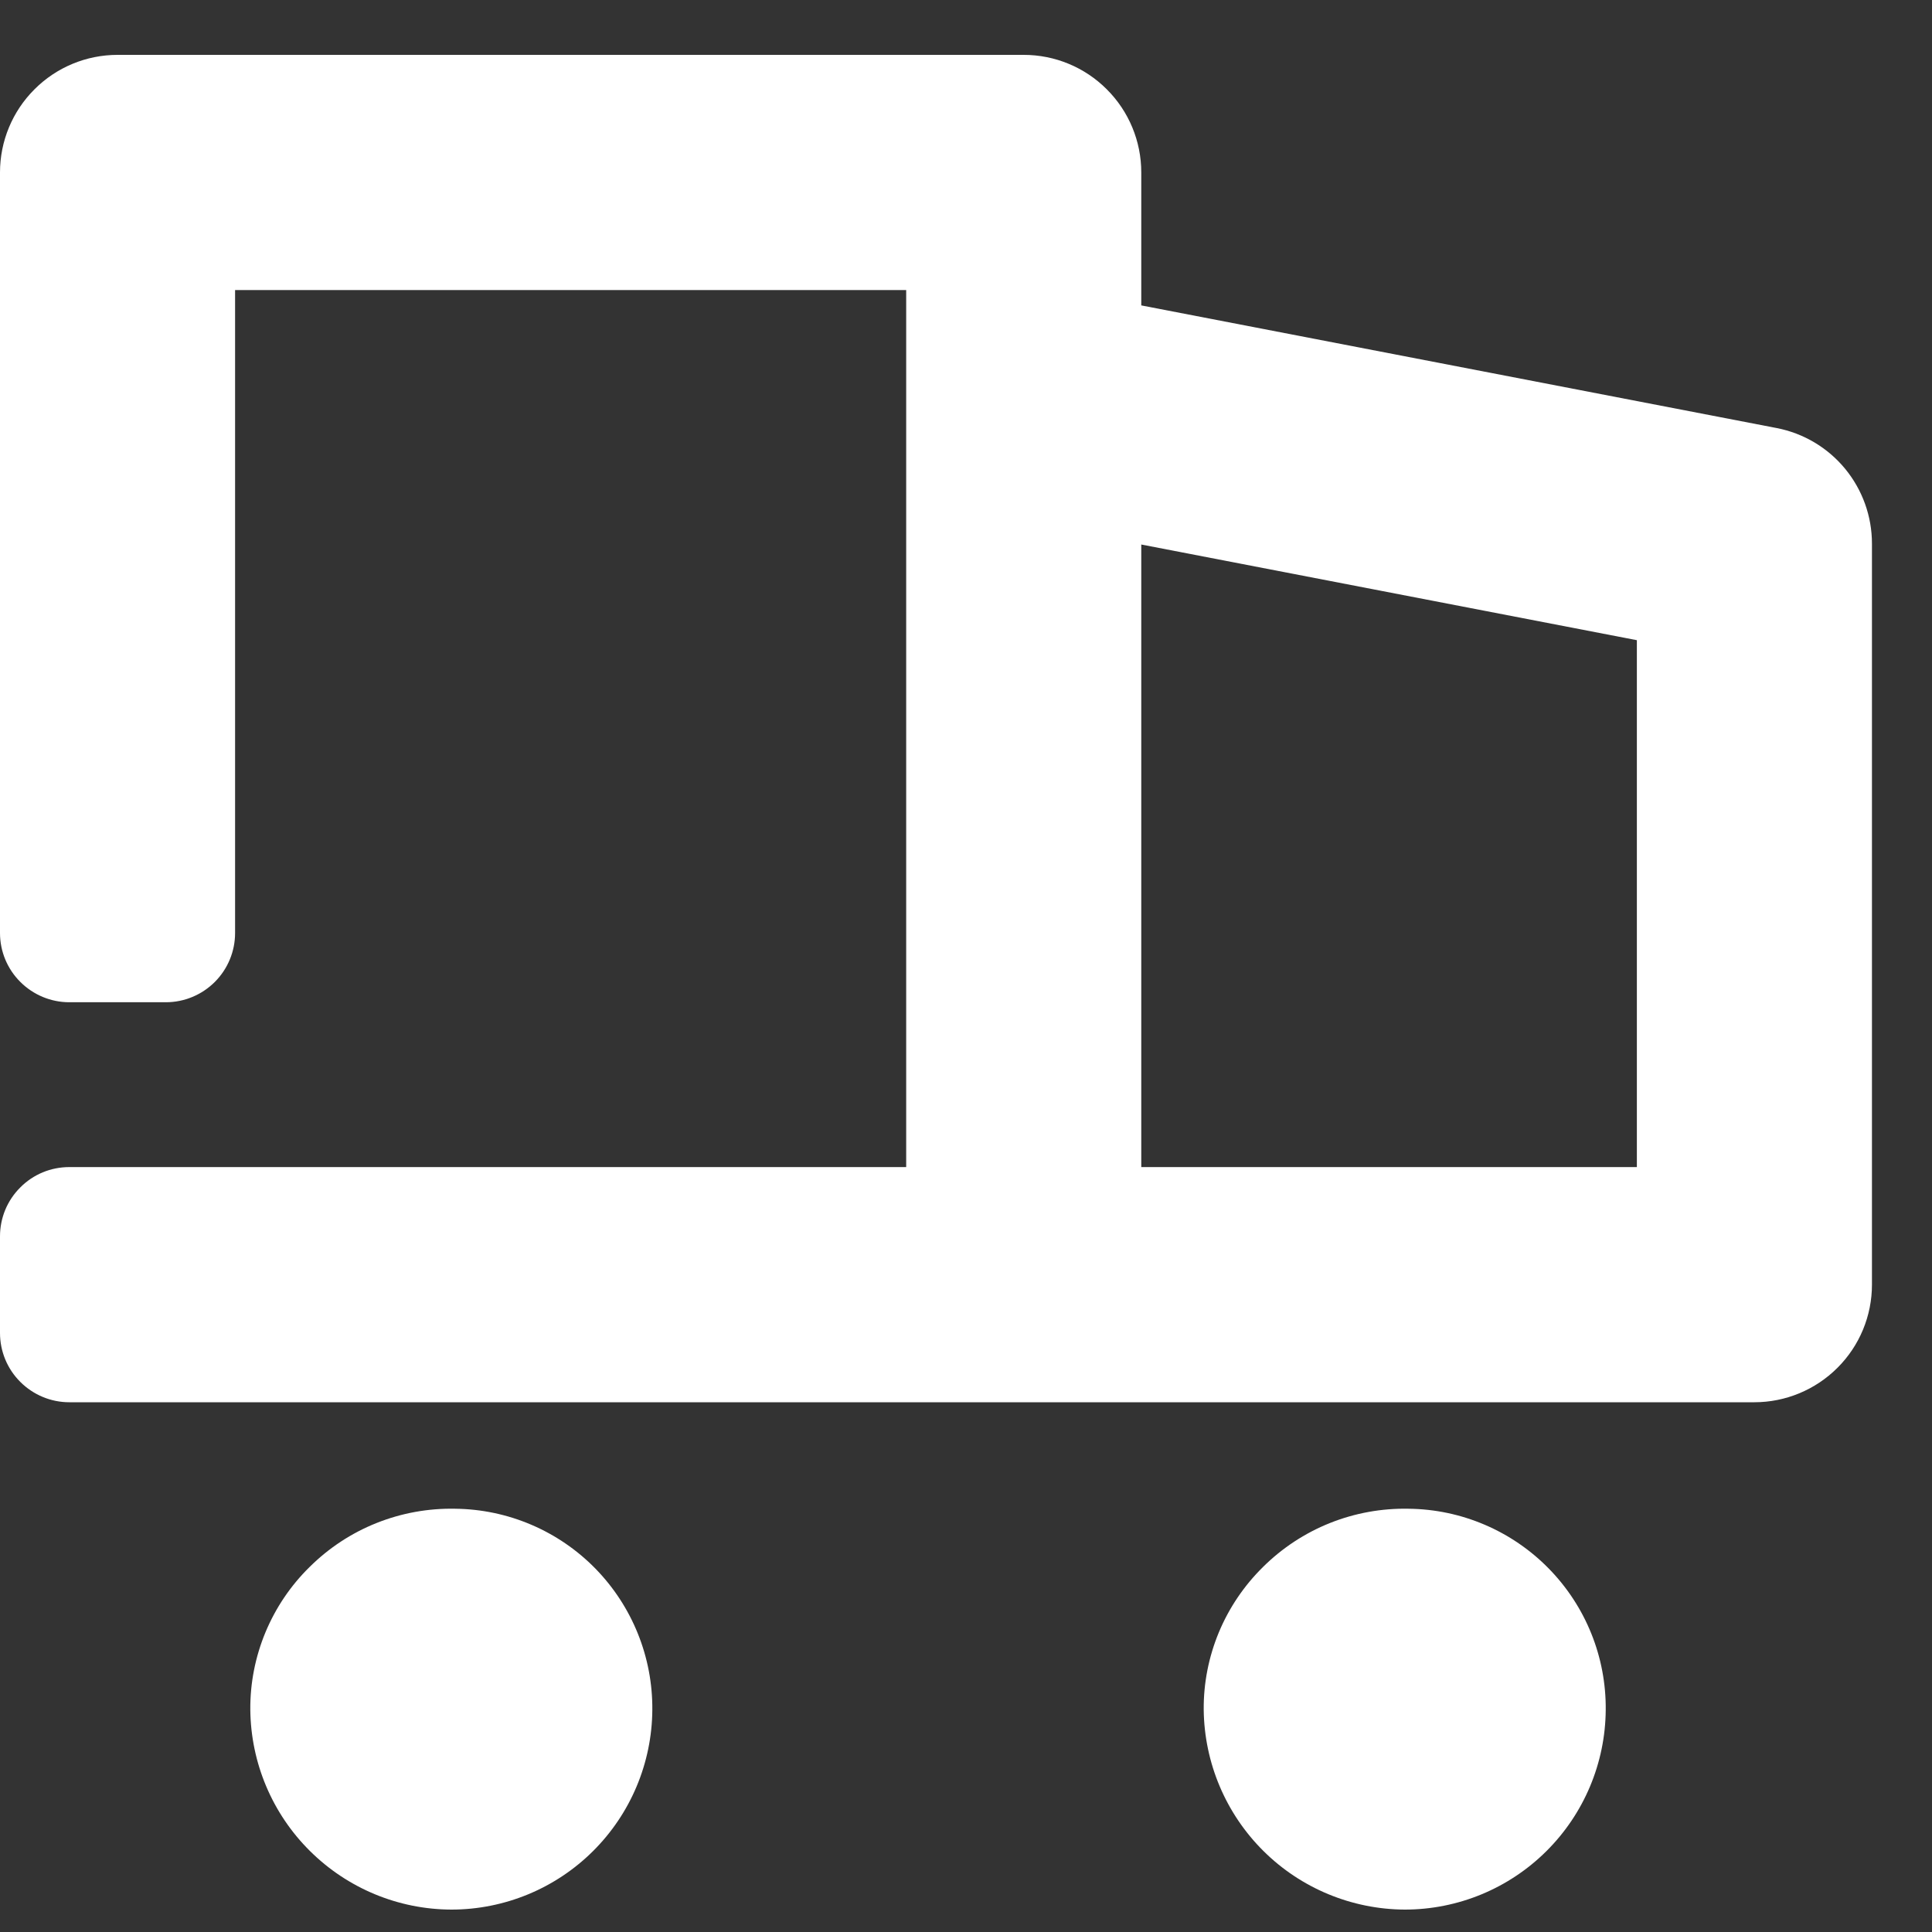 <svg xmlns="http://www.w3.org/2000/svg" fill="none" viewBox="0 0 25 25" height="25" width="25">
<rect x="0" y="0" width="25" height="25" fill="#333333" stroke="none"/>
<path fill="white" d="M22.99 5.539L14.768 3.952V2.231C14.768 1.828 14.608 1.441 14.322 1.156C14.037 0.87 13.65 0.71 13.247 0.71H1.521C1.118 0.71 0.731 0.87 0.446 1.156C0.16 1.441 0 1.828 0 2.231V12.073C0 12.31 0.094 12.538 0.263 12.706C0.431 12.874 0.659 12.969 0.896 12.969H2.146C2.384 12.969 2.612 12.874 2.78 12.706C2.948 12.538 3.042 12.31 3.042 12.073V3.753H11.726V15.102H0.896C0.779 15.102 0.662 15.125 0.553 15.17C0.445 15.215 0.346 15.281 0.263 15.365C0.179 15.448 0.113 15.547 0.068 15.655C0.023 15.764 0 15.881 0 15.998V17.248C0 17.486 0.094 17.714 0.263 17.882C0.431 18.05 0.659 18.145 0.896 18.145H22.702C23.105 18.145 23.492 17.984 23.777 17.699C24.063 17.414 24.223 17.027 24.223 16.623V7.034C24.223 6.681 24.1 6.338 23.875 6.065C23.65 5.792 23.337 5.606 22.99 5.539ZM21.181 15.102H14.768V7.046L21.181 8.284V15.102Z"></path>
<path fill="white" d="M18.227 19.523C17.879 19.516 17.532 19.579 17.209 19.708C16.886 19.837 16.591 20.031 16.344 20.276C16.099 20.517 15.904 20.805 15.772 21.122C15.64 21.44 15.573 21.781 15.576 22.125C15.584 22.811 15.861 23.467 16.348 23.951C16.834 24.434 17.492 24.707 18.178 24.71C18.865 24.71 19.523 24.438 20.01 23.954C20.497 23.47 20.773 22.814 20.778 22.127C20.785 21.444 20.52 20.786 20.041 20.297C19.563 19.809 18.91 19.53 18.227 19.523Z"></path>
<path fill="white" d="M5.89 19.523C5.541 19.516 5.195 19.579 4.872 19.708C4.548 19.837 4.254 20.031 4.007 20.276C3.761 20.517 3.567 20.805 3.435 21.122C3.303 21.44 3.236 21.781 3.239 22.125C3.246 22.812 3.523 23.468 4.01 23.951C4.497 24.435 5.154 24.708 5.841 24.71C6.527 24.71 7.186 24.438 7.673 23.954C8.16 23.47 8.436 22.814 8.441 22.127C8.447 21.444 8.182 20.786 7.704 20.297C7.226 19.809 6.573 19.53 5.89 19.523Z"></path>
</svg>
